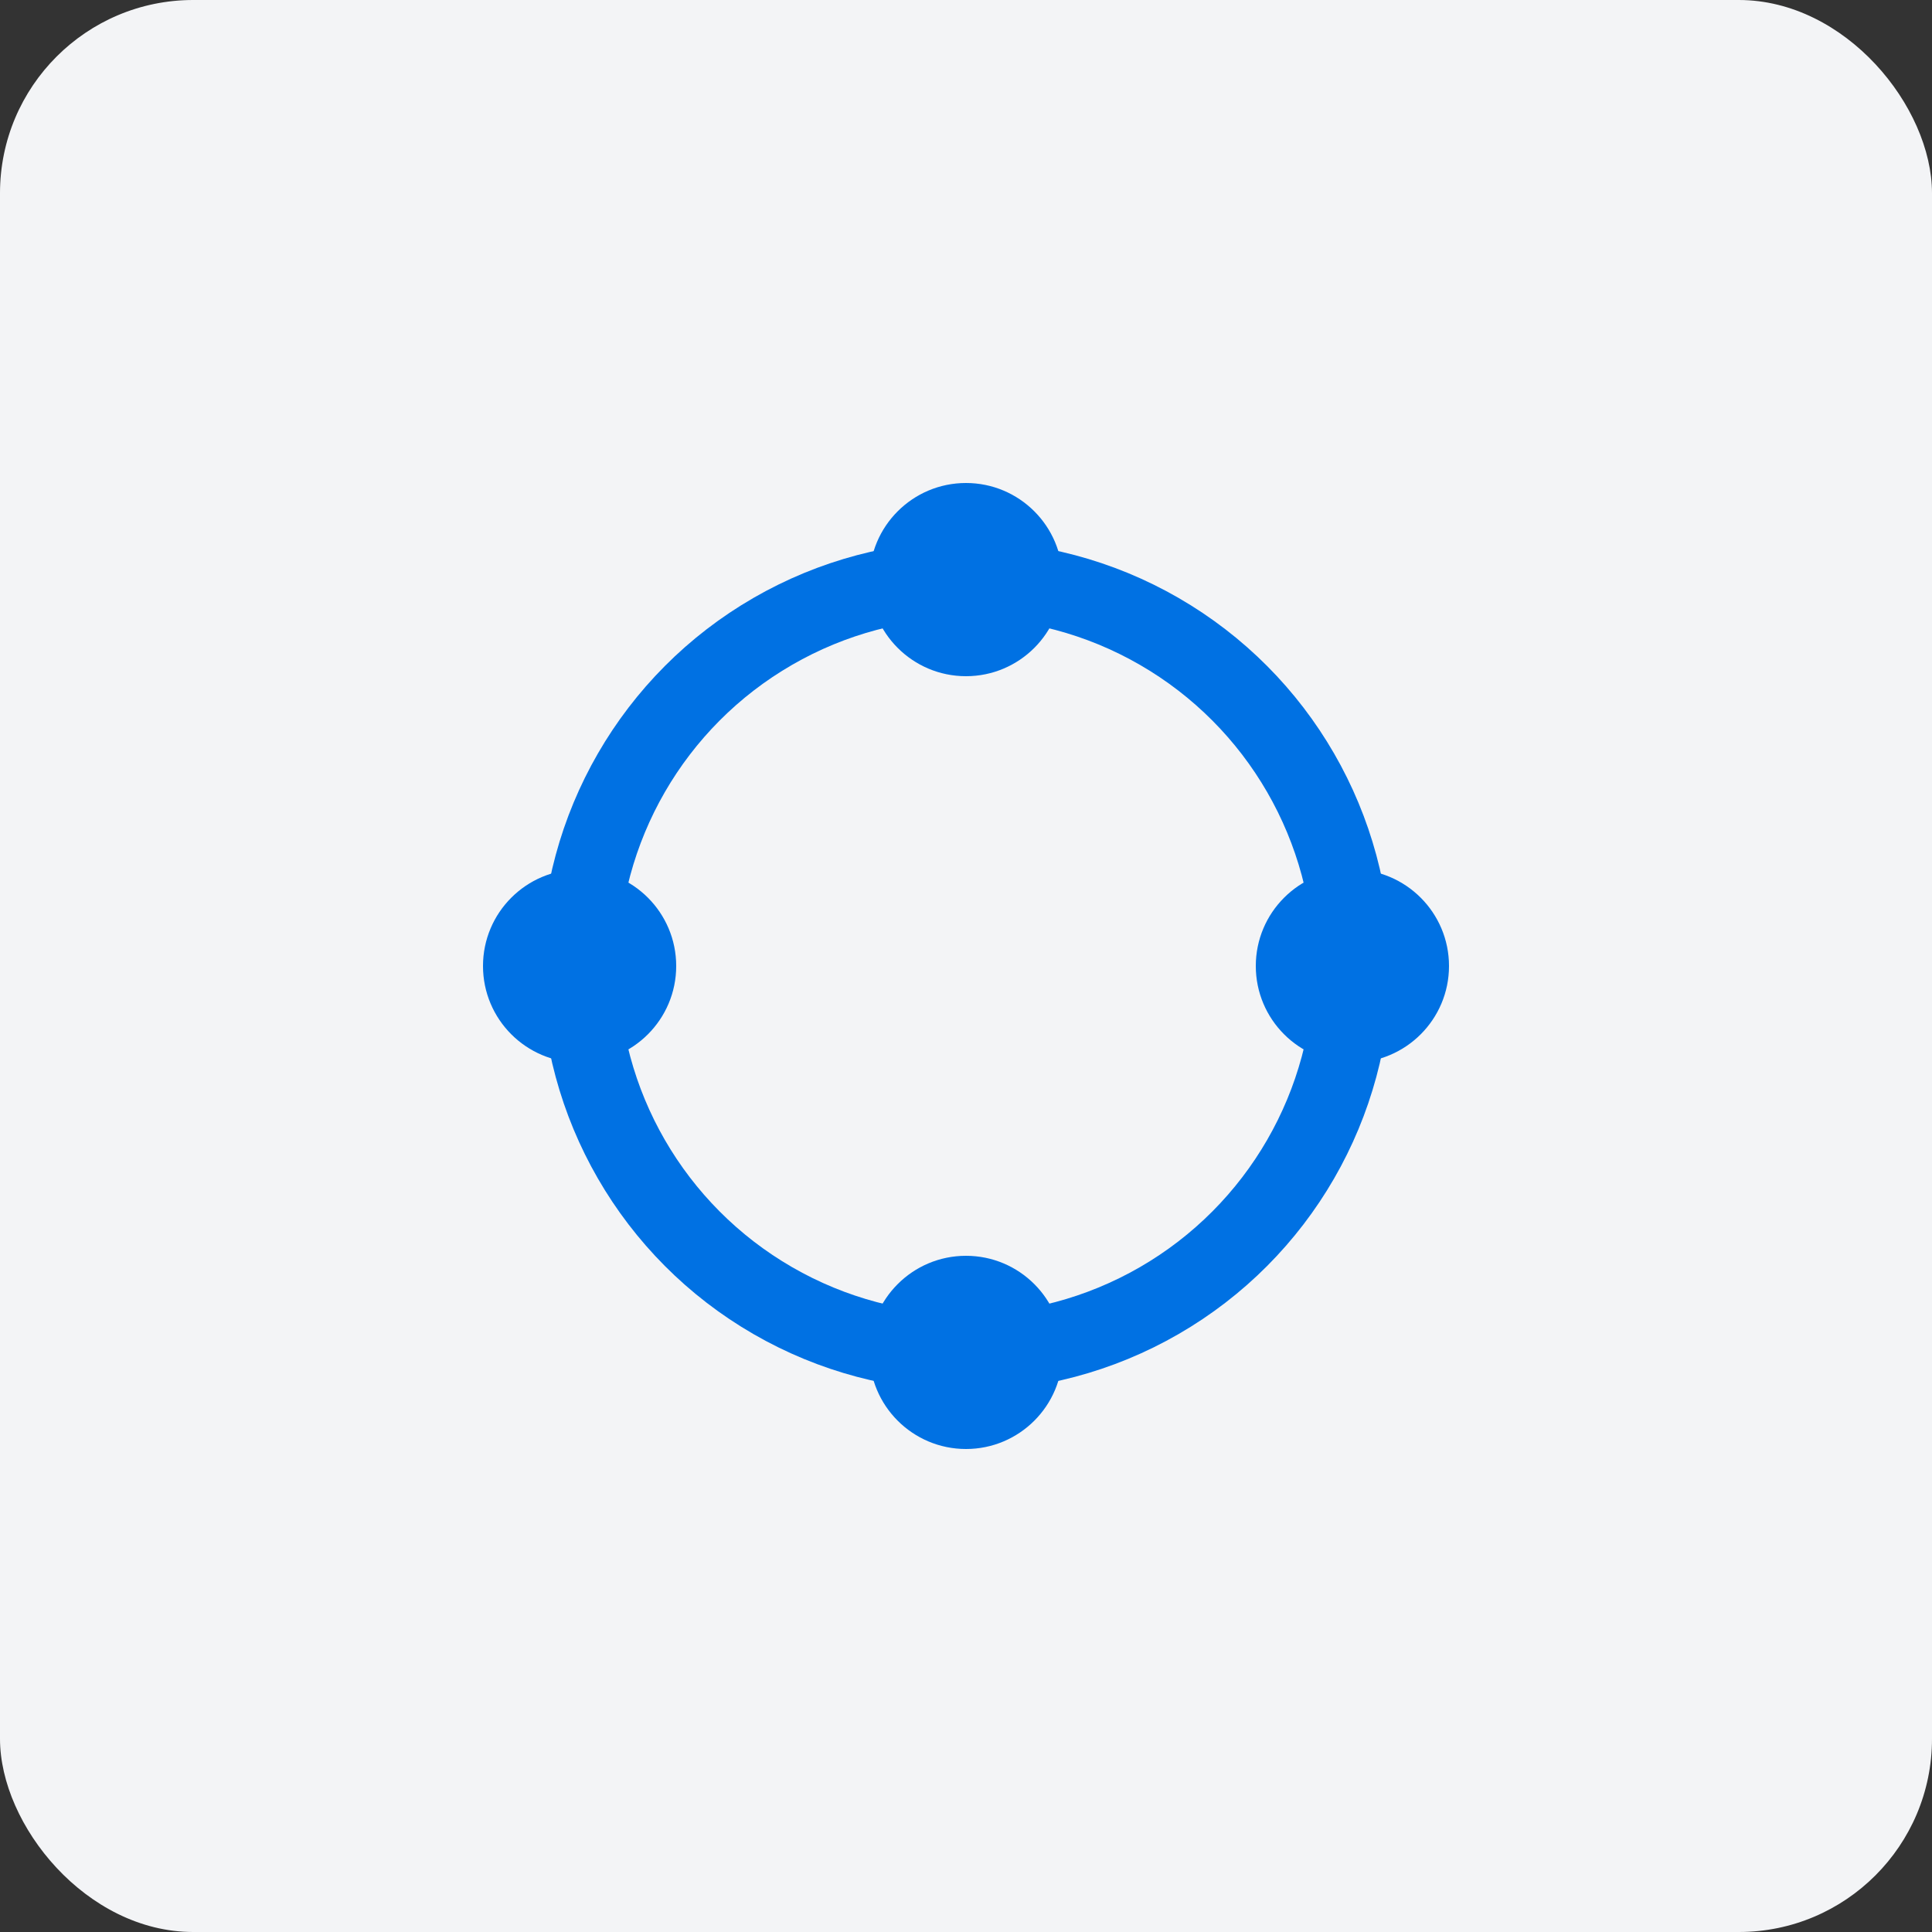 <svg width="100" height="100" viewBox="0 0 100 100" fill="none" xmlns="http://www.w3.org/2000/svg">
  <rect x="0" y="0" width="100" height="100" fill="#333333" stroke="none"/>
  <rect width="100" height="100" rx="10" fill="#F3F4F6"/>
  <circle cx="50" cy="50" r="20" stroke="#0071E3" stroke-width="4"/>
  <circle cx="50" cy="30" r="5" fill="#0071E3"/>
  <circle cx="50" cy="70" r="5" fill="#0071E3"/>
  <circle cx="30" cy="50" r="5" fill="#0071E3"/>
  <circle cx="70" cy="50" r="5" fill="#0071E3"/>
</svg>
